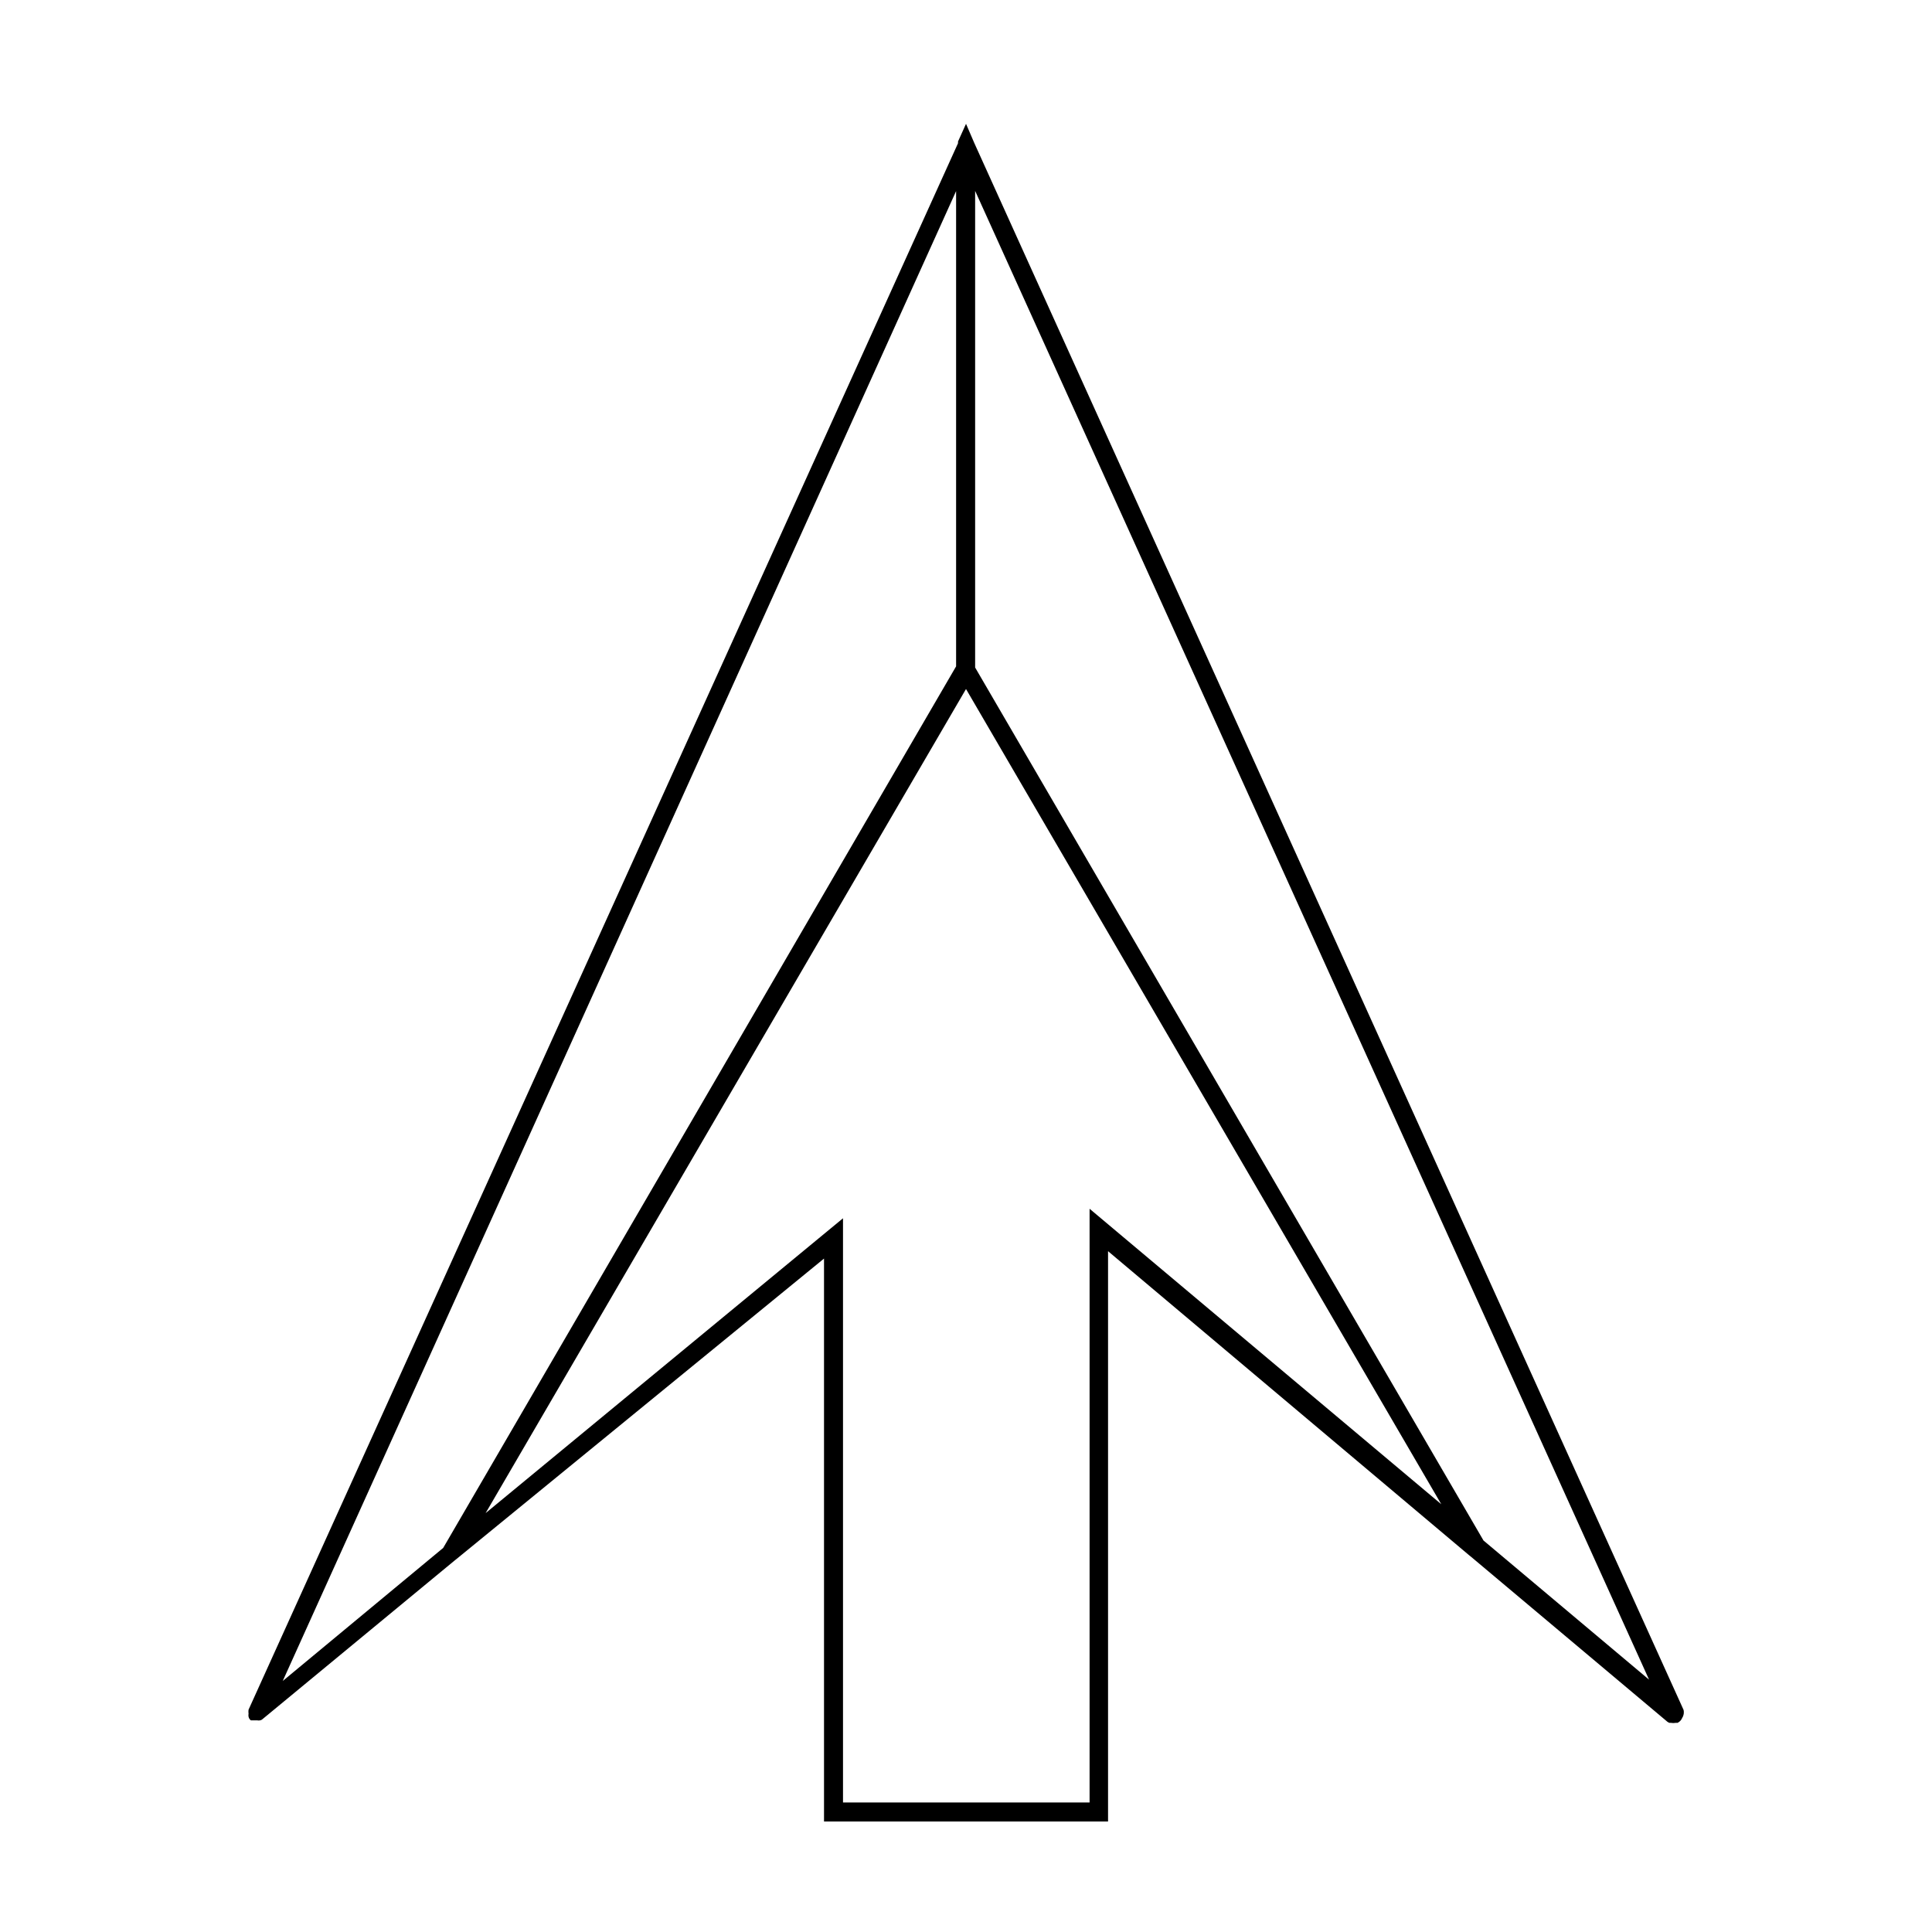 <?xml version="1.0" encoding="UTF-8"?>
<!-- Uploaded to: ICON Repo, www.svgrepo.com, Generator: ICON Repo Mixer Tools -->
<svg fill="#000000" width="800px" height="800px" version="1.1" viewBox="144 144 512 512" xmlns="http://www.w3.org/2000/svg">
 <path d="m590.14 597.09-187.92-415.14-2.215-5.137-2.117 4.684v0.453l-188.02 415.14c-0.047 0.352-0.047 0.707 0 1.059-0.047 0.266-0.047 0.539 0 0.805 0.051 0.238 0.152 0.465 0.305 0.656l0.301 0.301h1.664c0.266 0.055 0.539 0.055 0.805 0 0.227-0.039 0.438-0.145 0.605-0.301l50.883-42.02 0.504-0.402 97.438-79.652v149.18h75.27v-151.14l95.723 80.609 0.504 0.402 52.043 43.73 0.453 0.25h0.453l0.004 0.008c0.414 0.074 0.84 0.074 1.258 0h0.504l0.453-0.301v-0.004c0.16-0.105 0.297-0.242 0.402-0.402 0.156-0.176 0.277-0.383 0.355-0.605 0.422-0.637 0.551-1.426 0.352-2.164zm-328.69-42.875-42.523 35.266 178.45-394.84v125.95zm171.3-89.879v157.34h-65.344v-154.82l-94.715 78.141 127.31-218.4 125.95 216.04zm104.39 87.914-134.72-231.35v-126.31l178.6 394.54z"/>
</svg>